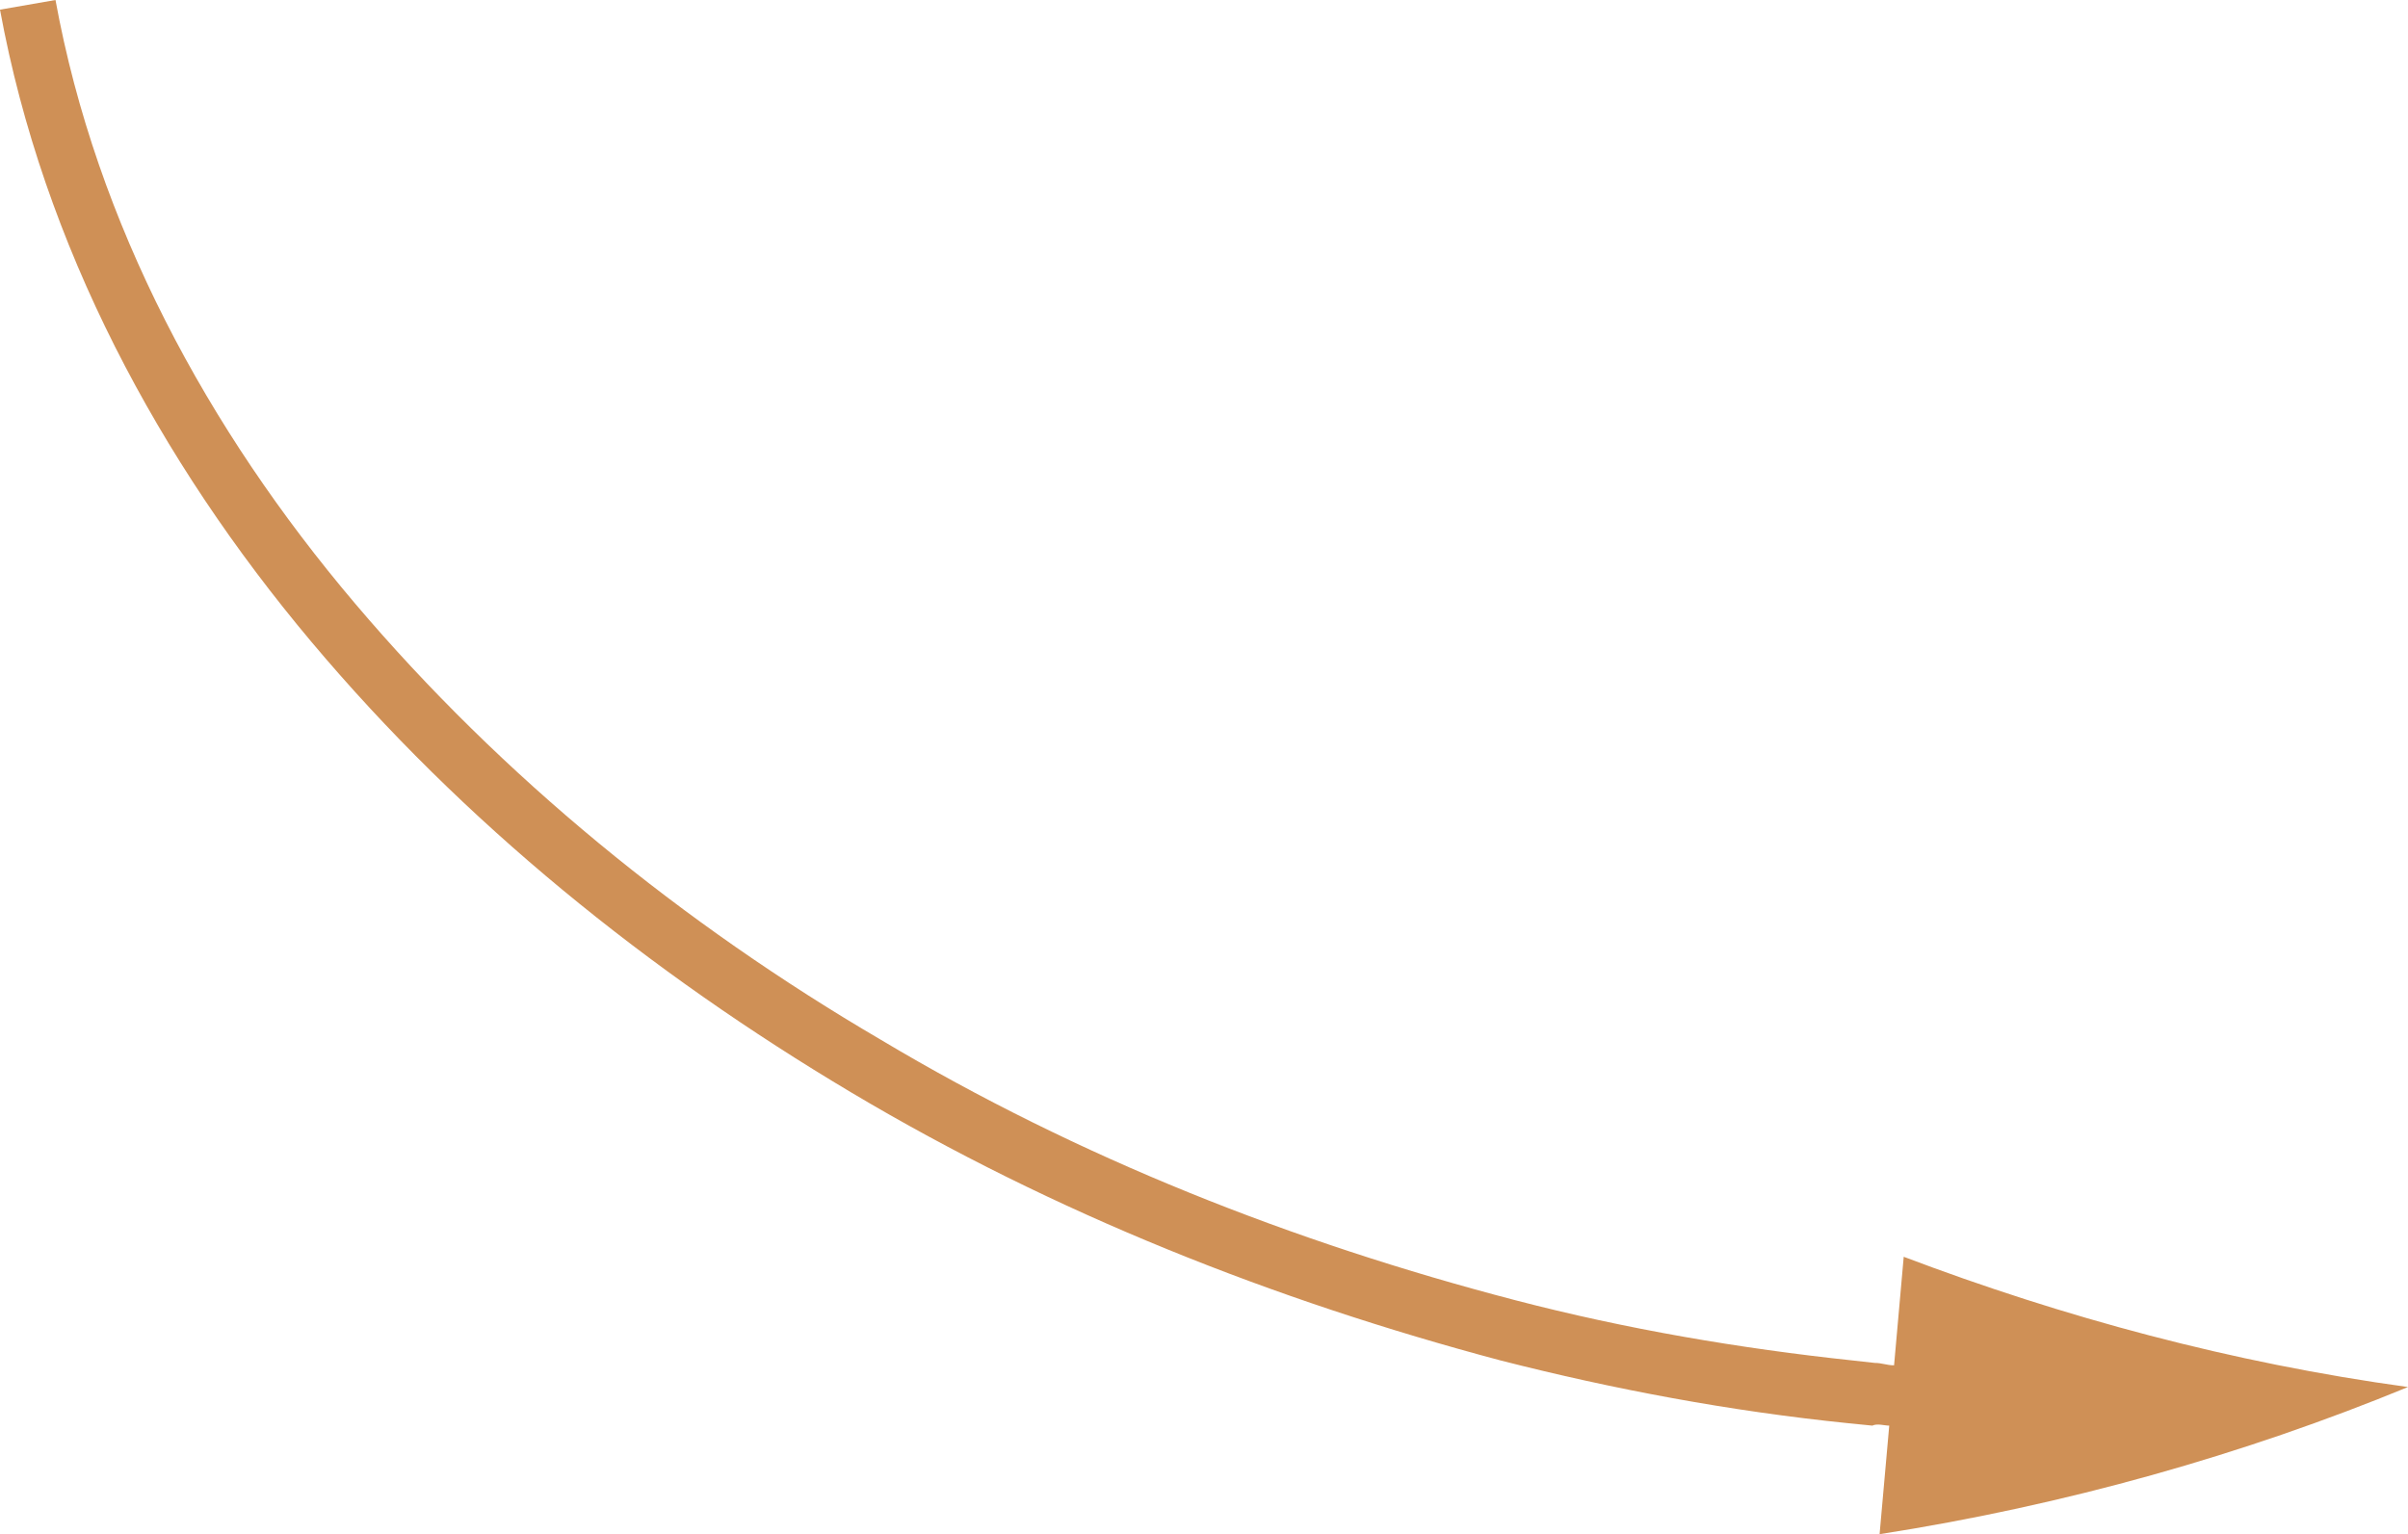 <?xml version="1.0" encoding="UTF-8"?> <!-- Generator: Adobe Illustrator 26.0.2, SVG Export Plug-In . SVG Version: 6.00 Build 0) --> <svg xmlns="http://www.w3.org/2000/svg" xmlns:xlink="http://www.w3.org/1999/xlink" id="Слой_1" x="0px" y="0px" viewBox="0 0 99.8 63.6" style="enable-background:new 0 0 99.8 63.6;" xml:space="preserve"> <style type="text/css"> .st0{fill:#CF9056;} </style> <path class="st0" d="M78.3,59.1l-0.4,4.5c7.7-1.2,15.1-3.3,21.9-6.1c-7.3-1-14.3-2.9-20.9-5.4l-0.4,4.5c-0.3,0-0.5-0.1-0.8-0.1 l-0.9-0.1c-4.7-0.5-9.4-1.3-14-2.5c-9.2-2.4-18.1-5.9-26.3-10.8c-8.2-4.8-15.7-10.9-21.8-18.1C8.6,17.8,4,9.3,2.3,0L0,0.4 c1.8,9.8,6.6,18.7,12.9,26.2c6.3,7.5,14,13.7,22.4,18.7c8.4,5,17.5,8.6,26.9,11.1c4.7,1.2,9.5,2.1,14.4,2.6l1,0.1 C77.8,59,78.1,59.1,78.3,59.1"></path> </svg> 